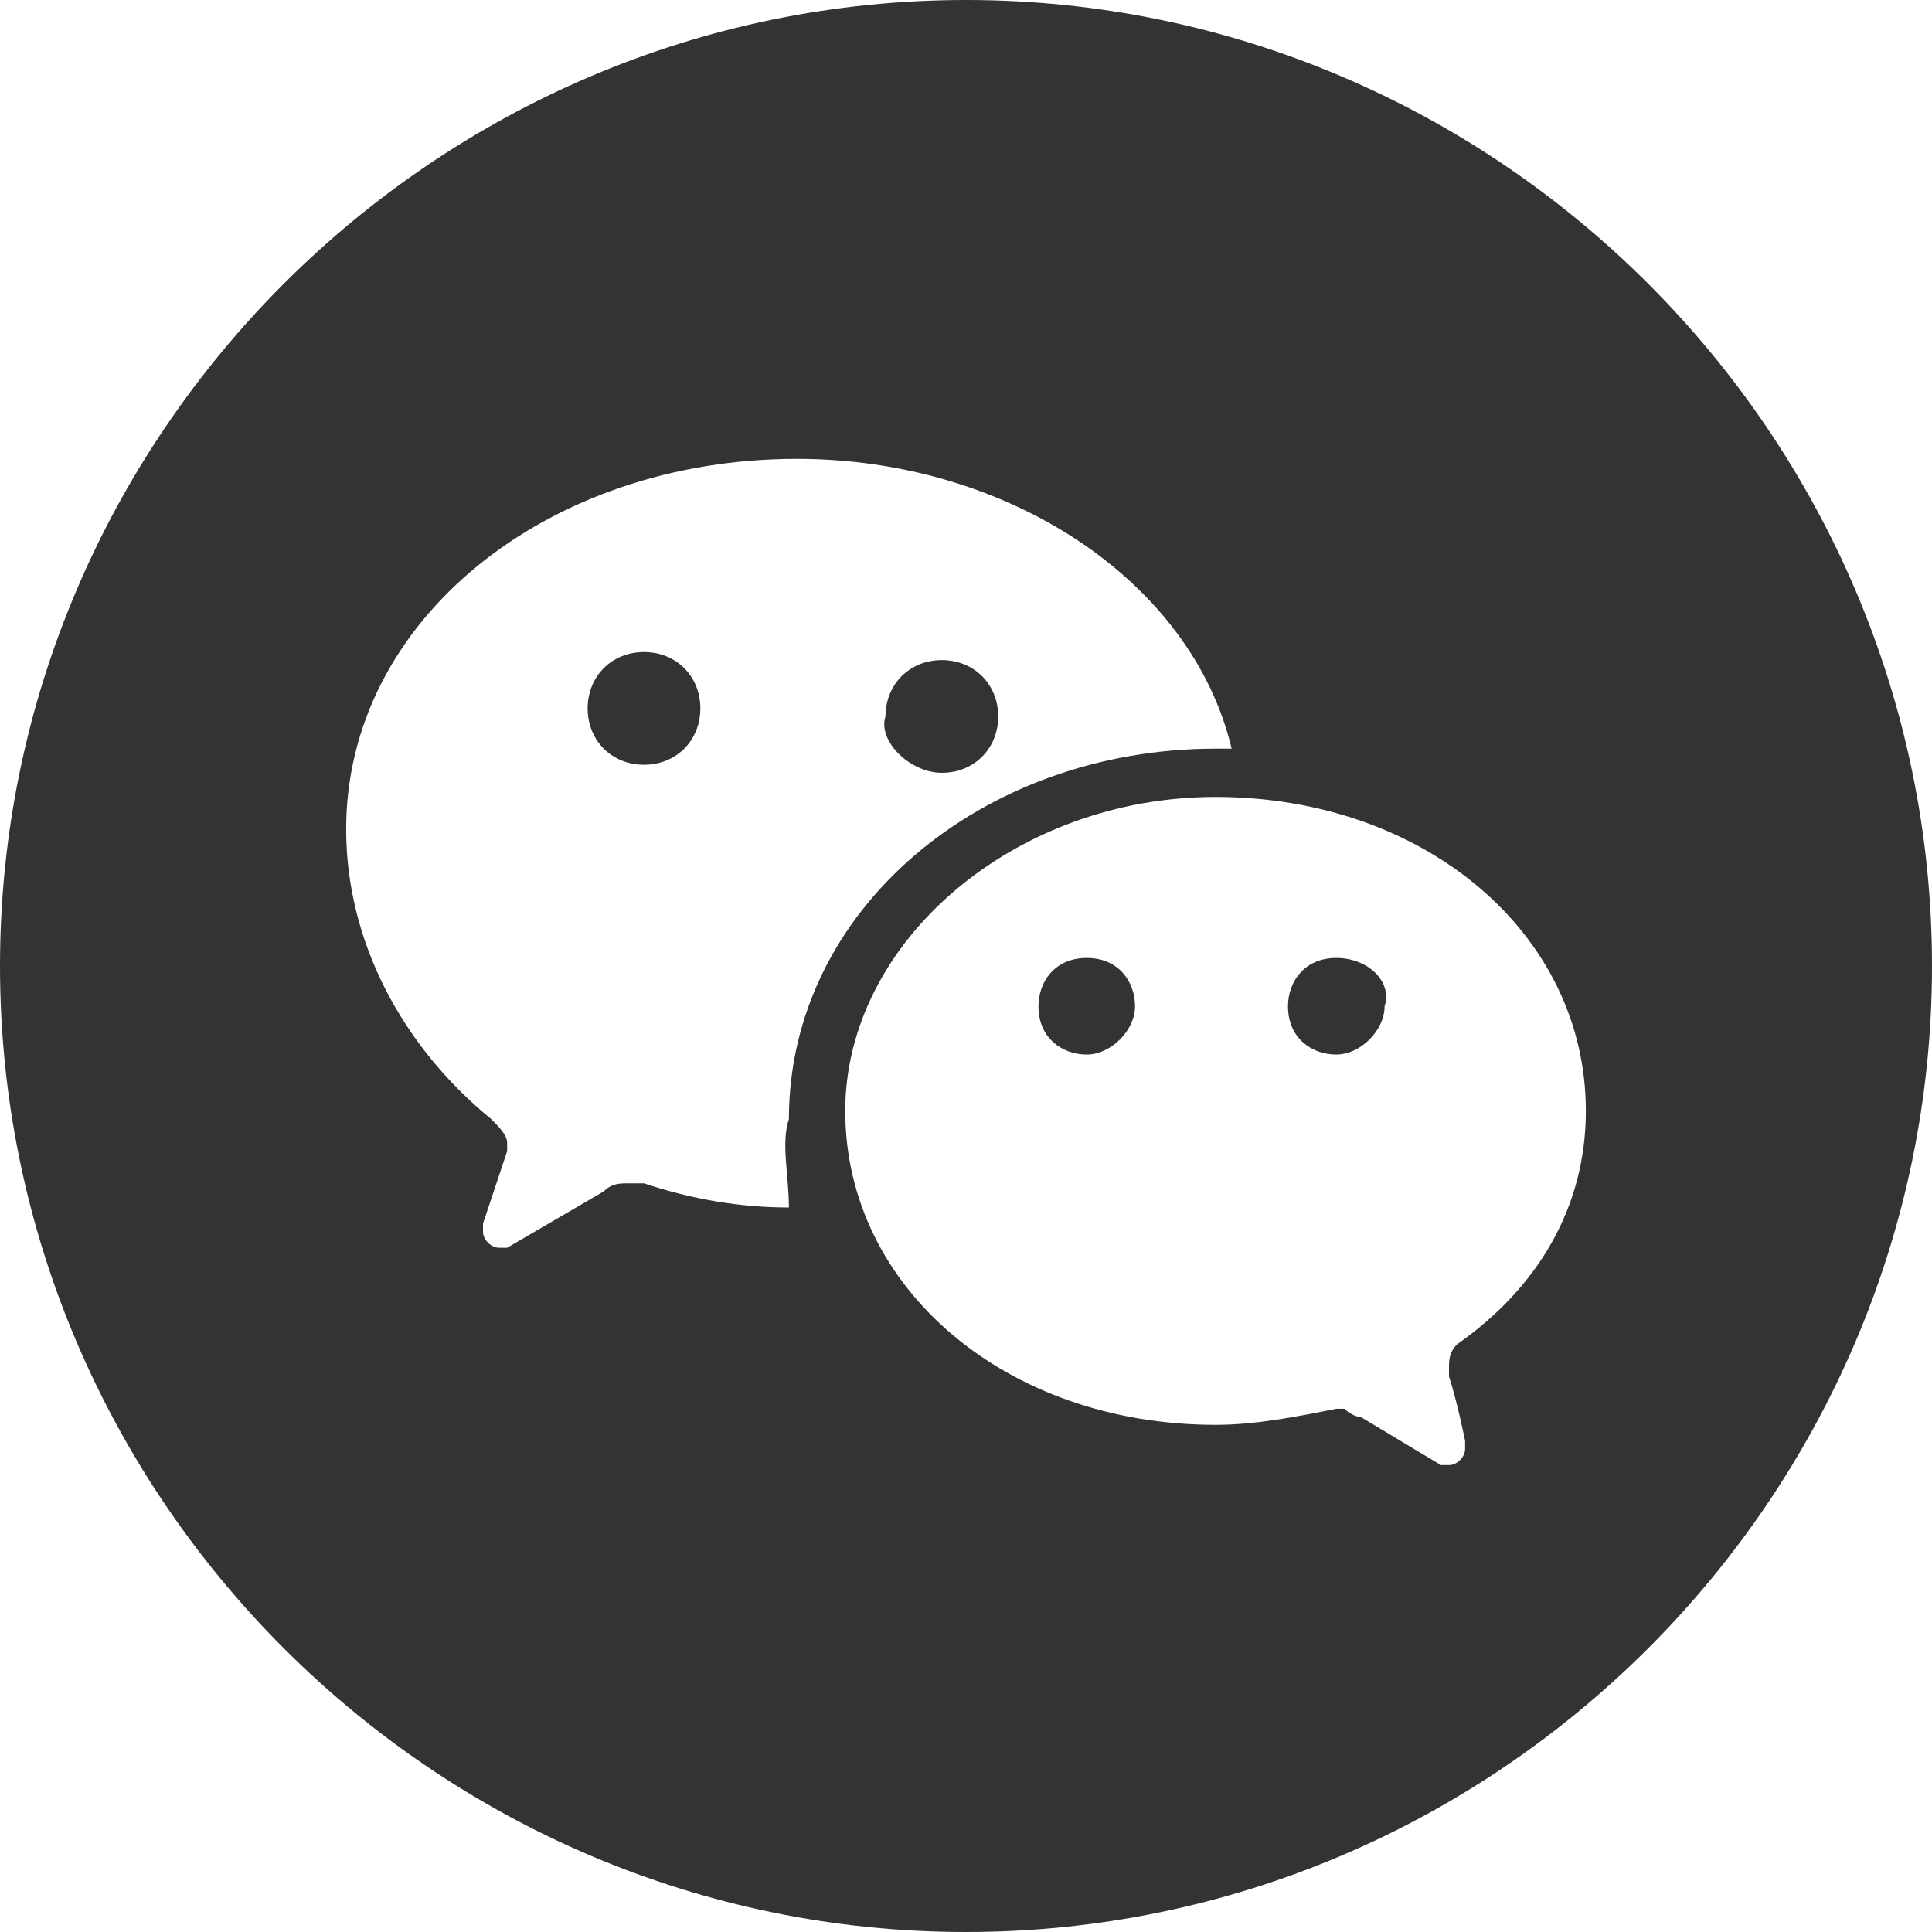 <?xml version="1.0" encoding="utf-8"?>
<!-- Generator: Adobe Illustrator 26.5.0, SVG Export Plug-In . SVG Version: 6.00 Build 0)  -->
<svg version="1.1" id="圖層_1" xmlns="http://www.w3.org/2000/svg" xmlns:xlink="http://www.w3.org/1999/xlink" x="0px" y="0px"
	 viewBox="0 0 24 24" style="enable-background:new 0 0 24 24;" xml:space="preserve">
<style type="text/css">
	.st0{fill:#333333;}
</style>
<g>
	<path class="st0" d="M8,8.1c-0.4,0-0.7,0.3-0.7,0.7c0,0.4,0.3,0.7,0.7,0.7c0.4,0,0.7-0.3,0.7-0.7C8.7,8.4,8.4,8.1,8,8.1z"/>
	<path class="st0" d="M13.5,11.9c-0.4,0-0.6,0.3-0.6,0.6c0,0.4,0.3,0.6,0.6,0.6c0.3,0,0.6-0.3,0.6-0.6
		C14.1,12.2,13.9,11.9,13.5,11.9z"/>
	<path class="st0" d="M11.7,9.6c0.4,0,0.7-0.3,0.7-0.7c0-0.4-0.3-0.7-0.7-0.7s-0.7,0.3-0.7,0.7C10.9,9.2,11.3,9.6,11.7,9.6z"/>
	<path class="st0" d="M12,0C5.4,0,0,5.4,0,12c0,6.6,5.4,12,12,12s12-5.4,12-12C24,5.4,18.6,0,12,0z M9.8,15c-0.6,0-1.2-0.1-1.8-0.3
		c-0.1,0-0.1,0-0.2,0c-0.1,0-0.2,0-0.3,0.1l-1.2,0.7c0,0-0.1,0-0.1,0c-0.1,0-0.2-0.1-0.2-0.2c0-0.1,0-0.1,0-0.1c0,0,0.2-0.6,0.3-0.9
		c0,0,0-0.1,0-0.1c0-0.1-0.1-0.2-0.2-0.3C5,13,4.3,11.7,4.3,10.3c0-2.6,2.5-4.6,5.6-4.6c2.6,0,4.9,1.5,5.4,3.6v0c-0.1,0-0.1,0-0.2,0
		c-2.9,0-5.3,2-5.3,4.6C9.7,14.2,9.8,14.6,9.8,15L9.8,15z M18.1,16.7L18.1,16.7C18,16.8,18,16.9,18,17c0,0,0,0.1,0,0.1
		c0.1,0.3,0.2,0.8,0.2,0.8c0,0.1,0,0.1,0,0.1c0,0.1-0.1,0.2-0.2,0.2c0,0,0,0,0,0c0,0-0.1,0-0.1,0l-1-0.6c-0.1,0-0.2-0.1-0.2-0.1
		c-0.1,0-0.1,0-0.1,0c-0.5,0.1-1,0.2-1.5,0.2c-2.6,0-4.6-1.7-4.6-3.9c0-2.1,2.1-3.9,4.6-3.9c2.6,0,4.6,1.7,4.6,3.9
		C19.7,15,19.1,16,18.1,16.7z"/>
	<path class="st0" d="M16.6,11.9c-0.4,0-0.6,0.3-0.6,0.6c0,0.4,0.3,0.6,0.6,0.6c0.3,0,0.6-0.3,0.6-0.6C17.3,12.2,17,11.9,16.6,11.9z
		"/>
</g>
</svg>
